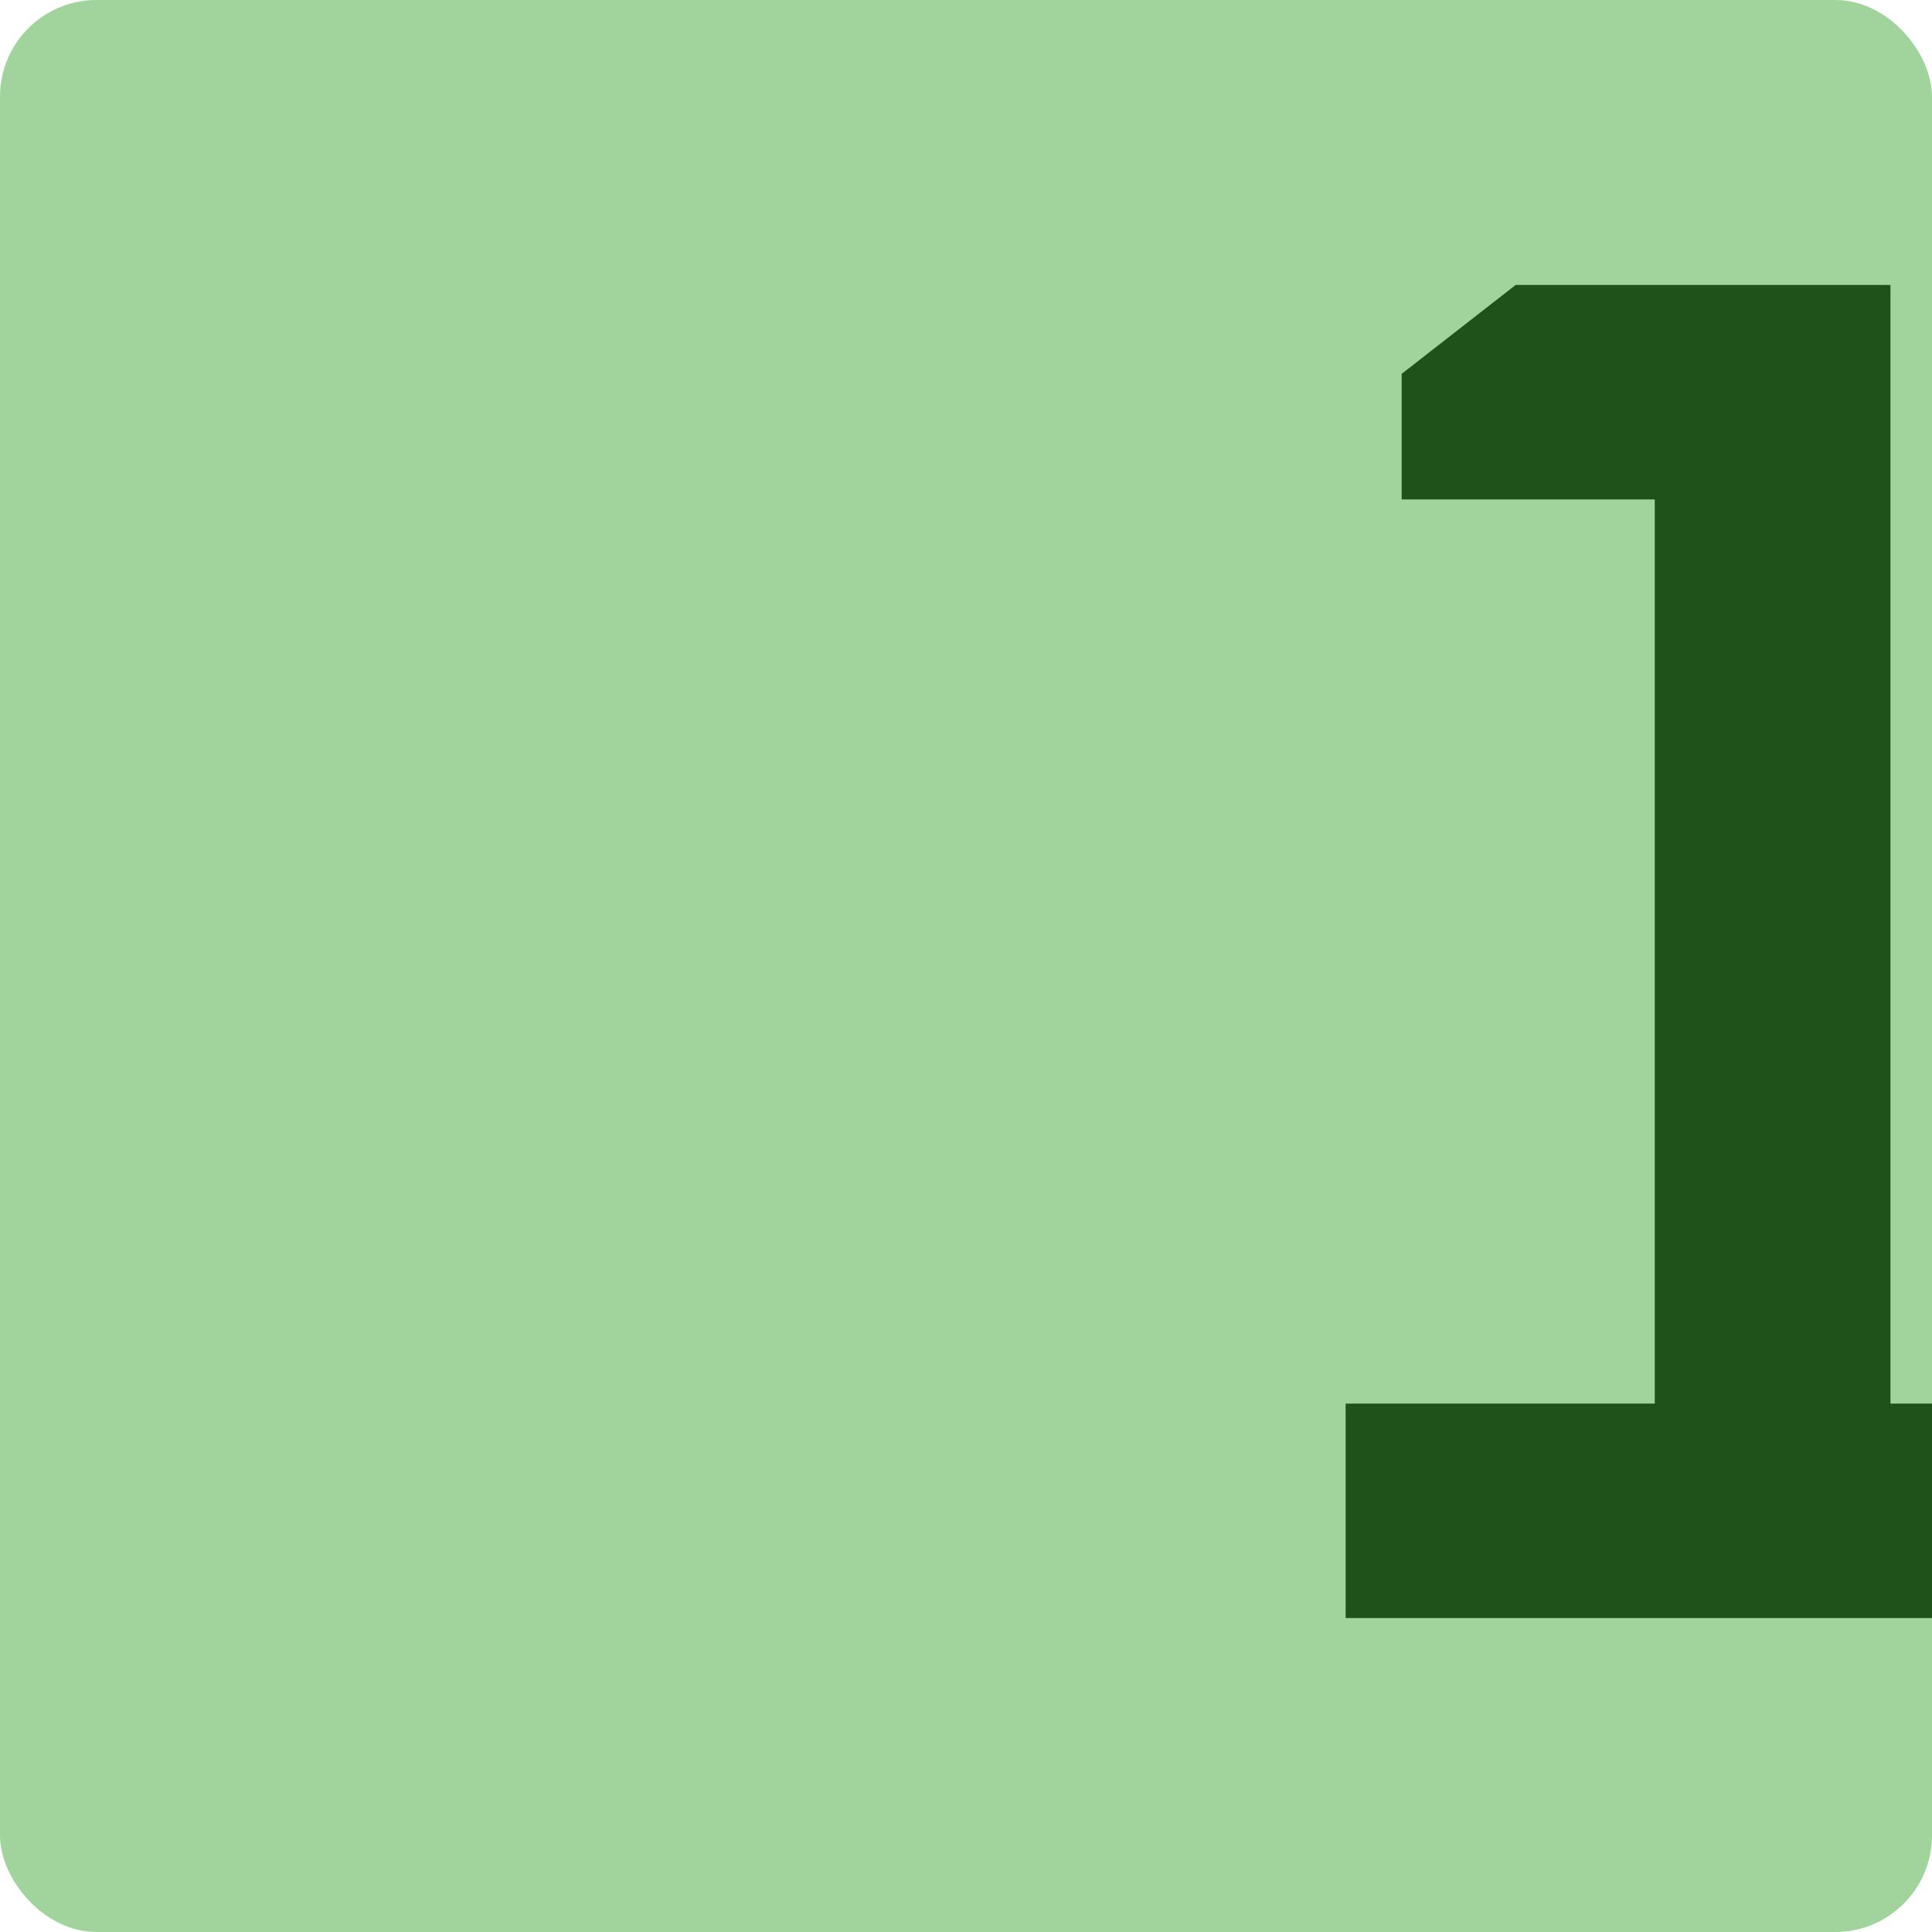 <svg xmlns="http://www.w3.org/2000/svg" width="80" height="80" viewBox="0 0 80 80" fill="none"><g clip-path="url(#clip0_380_1778)"><rect width="80" height="80" rx="4" fill="#A1D39C"></rect><path d="M55.72 67V58.12H68.52V20.68H58.04V15.48L62.76 11.8H78.28V58.12H89.8V67H55.72Z" fill="#1F511A"></path></g><defs><clipPath id="clip0_380_1778"><rect width="80" height="80" rx="4" fill="white"></rect></clipPath></defs></svg>